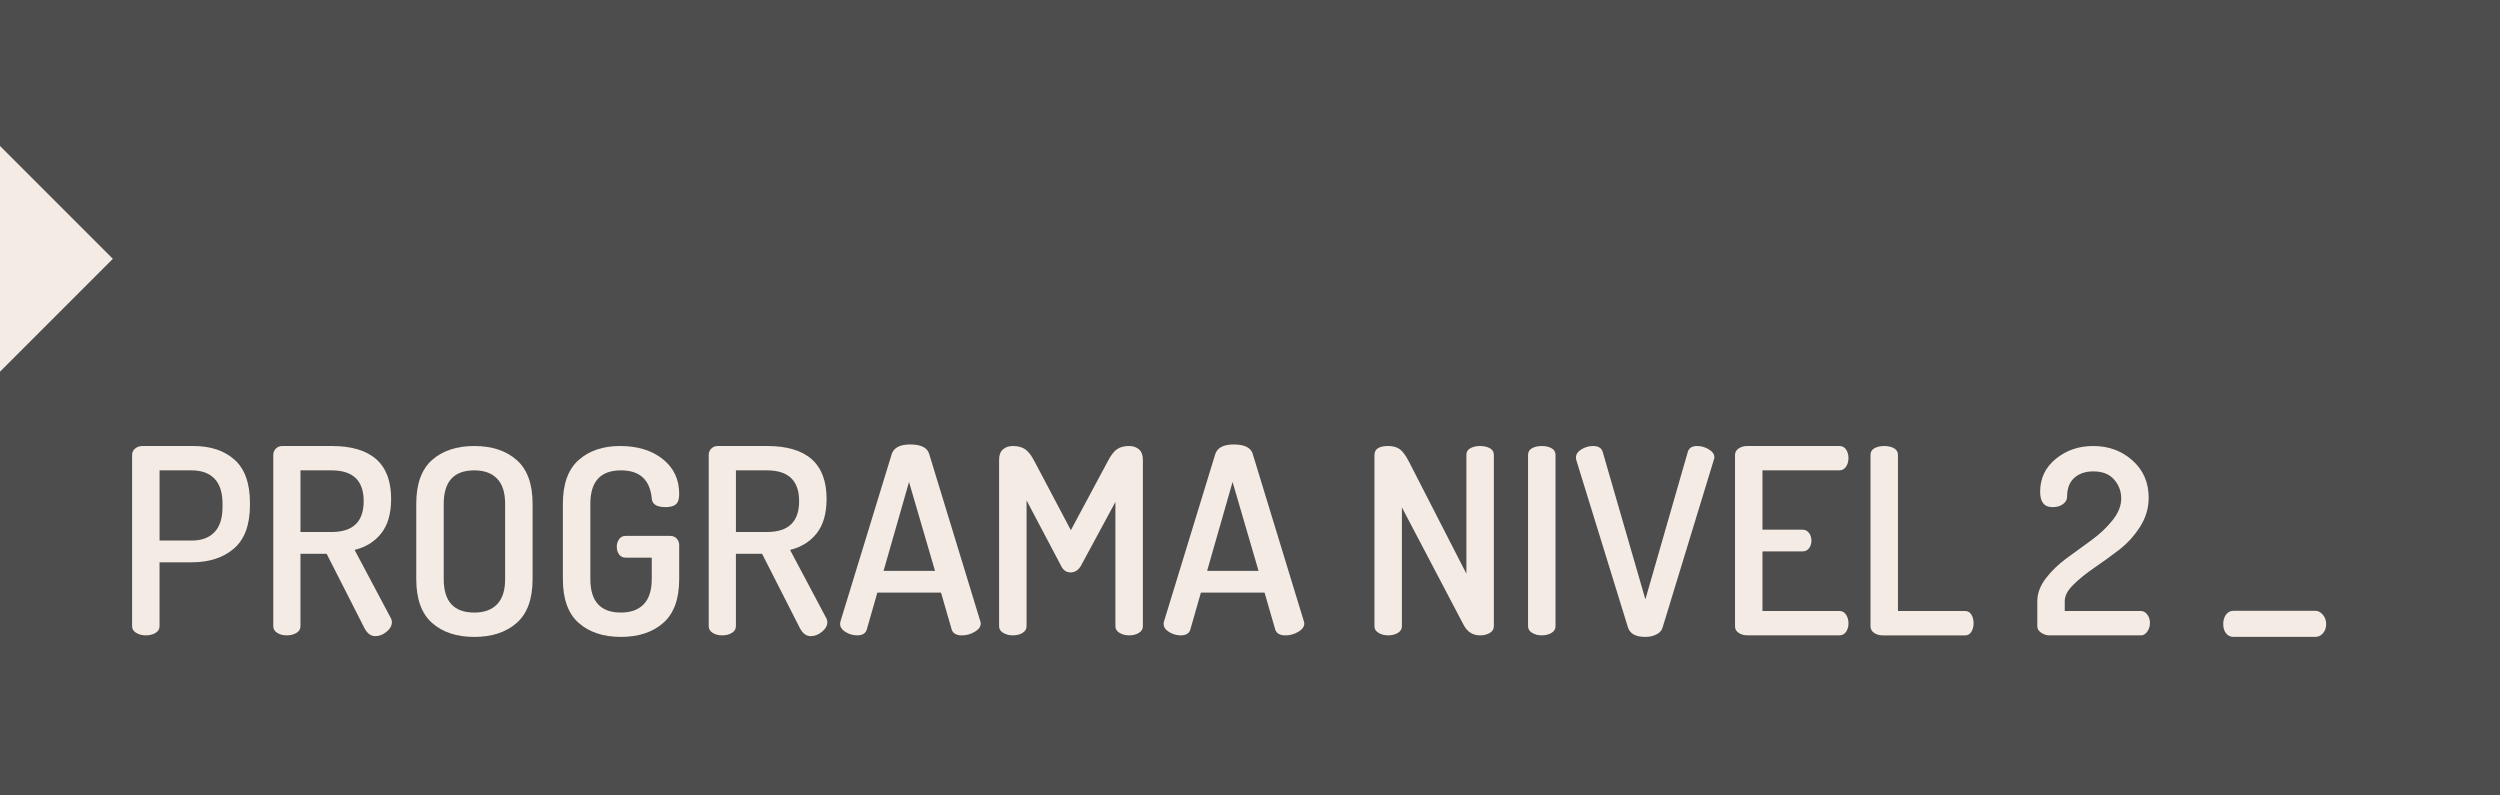 <?xml version="1.0" encoding="utf-8"?>
<!-- Generator: Adobe Illustrator 15.0.2, SVG Export Plug-In . SVG Version: 6.00 Build 0)  -->
<!DOCTYPE svg PUBLIC "-//W3C//DTD SVG 1.1//EN" "http://www.w3.org/Graphics/SVG/1.1/DTD/svg11.dtd">
<svg version="1.1" id="Capa_1" xmlns="http://www.w3.org/2000/svg" xmlns:xlink="http://www.w3.org/1999/xlink" x="0px" y="0px"
	 width="220px" height="70px" viewBox="0 0 220 70" enable-background="new 0 0 220 70" xml:space="preserve">
<rect fill="#4D4D4D" width="220" height="70"/>
<path fill="#4D4D4D" d="M0,23.385"/>
<polyline fill="#F4EBE4" points="-1,11.846 9.931,22.777 -0.81,33.517 "/>
<path fill="#F4EBE4" d="M195.645,54.911c0-0.329,0.082-0.604,0.248-0.827c0.164-0.223,0.383-0.333,0.652-0.333h7.212
	c0.24,0,0.458,0.114,0.653,0.345c0.195,0.229,0.293,0.5,0.293,0.815c0,0.329-0.094,0.603-0.281,0.815
	c-0.188,0.215-0.41,0.32-0.665,0.32h-7.212c-0.271,0-0.488-0.104-0.652-0.313C195.727,55.529,195.645,55.255,195.645,54.911z"/>
<g>
	<path fill="#F4EBE4" d="M11.625,55.114V40.023c0-0.212,0.087-0.395,0.262-0.547c0.175-0.151,0.399-0.228,0.672-0.228h4.445
		c1.52,0,2.731,0.402,3.636,1.208c0.904,0.806,1.356,2.074,1.356,3.807v0.183c0,1.732-0.467,3.005-1.402,3.818
		c-0.935,0.813-2.177,1.219-3.727,1.219h-2.827v5.631c0,0.243-0.118,0.438-0.354,0.581c-0.236,0.145-0.521,0.217-0.854,0.217
		c-0.319,0-0.601-0.072-0.844-0.217C11.747,55.552,11.625,55.357,11.625,55.114z M14.042,47.569h2.827
		c0.866,0,1.535-0.247,2.006-0.741c0.471-0.493,0.707-1.234,0.707-2.223v-0.273c0-0.987-0.236-1.725-0.707-2.211
		c-0.471-0.486-1.14-0.729-2.006-0.729h-2.827V47.569z"/>
	<path fill="#F4EBE4" d="M24.048,55.114V40.023c0-0.212,0.076-0.395,0.228-0.547c0.152-0.151,0.342-0.228,0.57-0.228h4.331
		c3.495,0,5.243,1.55,5.243,4.65c0,1.286-0.289,2.296-0.866,3.03c-0.578,0.733-1.36,1.222-2.348,1.464l3.191,6.01
		c0.061,0.106,0.091,0.221,0.091,0.343c0,0.305-0.156,0.587-0.467,0.846c-0.312,0.26-0.642,0.389-0.992,0.389
		c-0.396,0-0.714-0.236-0.958-0.709l-3.328-6.54h-2.302v6.38c0,0.244-0.118,0.438-0.353,0.584c-0.236,0.145-0.521,0.217-0.855,0.217
		c-0.319,0-0.597-0.072-0.832-0.217C24.166,55.552,24.048,55.357,24.048,55.114z M26.442,46.816h2.735
		c1.884,0,2.827-0.903,2.827-2.712s-0.942-2.713-2.827-2.713h-2.735V46.816z"/>
	<path fill="#F4EBE4" d="M36.631,50.966v-6.634c0-1.747,0.463-3.032,1.391-3.853c0.927-0.82,2.166-1.23,3.716-1.23
		c1.55,0,2.792,0.41,3.727,1.23s1.402,2.105,1.402,3.853v6.634c0,1.747-0.467,3.031-1.402,3.853c-0.935,0.82-2.177,1.23-3.727,1.23
		c-1.55,0-2.789-0.41-3.716-1.23C37.095,53.997,36.631,52.713,36.631,50.966z M39.048,50.966c0,1.96,0.896,2.94,2.69,2.94
		c0.866,0,1.535-0.243,2.006-0.729c0.471-0.486,0.707-1.224,0.707-2.211v-6.634c0-0.987-0.236-1.725-0.707-2.211
		c-0.471-0.486-1.14-0.729-2.006-0.729c-1.793,0-2.69,0.98-2.69,2.94V50.966z"/>
	<path fill="#F4EBE4" d="M49.533,50.966v-6.634c0-1.747,0.463-3.032,1.391-3.853c0.927-0.82,2.143-1.23,3.647-1.23
		c1.535,0,2.785,0.384,3.75,1.15c0.965,0.768,1.448,1.79,1.448,3.066c0,0.441-0.095,0.745-0.285,0.912s-0.498,0.25-0.923,0.25
		c-0.791,0-1.193-0.266-1.208-0.798c-0.167-1.626-1.071-2.438-2.712-2.438c-1.793,0-2.69,0.98-2.69,2.94v6.634
		c0,1.96,0.896,2.94,2.69,2.94c0.866,0,1.535-0.244,2.006-0.732c0.471-0.489,0.707-1.229,0.707-2.223v-1.878H55.05
		c-0.243,0-0.433-0.094-0.57-0.281s-0.205-0.417-0.205-0.688c0-0.24,0.068-0.458,0.205-0.653s0.327-0.293,0.57-0.293h3.921
		c0.243,0,0.437,0.08,0.581,0.24c0.145,0.159,0.217,0.353,0.217,0.581v2.986c0,1.747-0.467,3.031-1.402,3.853
		c-0.935,0.82-2.177,1.23-3.727,1.23c-1.55,0-2.789-0.41-3.716-1.23C49.997,53.997,49.533,52.713,49.533,50.966z"/>
	<path fill="#F4EBE4" d="M62.367,55.114V40.023c0-0.212,0.076-0.395,0.228-0.547c0.152-0.151,0.342-0.228,0.57-0.228h4.331
		c3.495,0,5.243,1.55,5.243,4.65c0,1.286-0.289,2.296-0.866,3.03c-0.578,0.733-1.36,1.222-2.348,1.464l3.191,6.01
		c0.061,0.106,0.091,0.221,0.091,0.343c0,0.305-0.156,0.587-0.467,0.846c-0.312,0.26-0.642,0.389-0.992,0.389
		c-0.396,0-0.714-0.236-0.958-0.709l-3.328-6.54h-2.302v6.38c0,0.244-0.118,0.438-0.353,0.584c-0.236,0.145-0.521,0.217-0.855,0.217
		c-0.319,0-0.597-0.072-0.832-0.217C62.485,55.552,62.367,55.357,62.367,55.114z M64.761,46.816h2.735
		c1.884,0,2.827-0.903,2.827-2.712s-0.942-2.713-2.827-2.713h-2.735V46.816z"/>
	<path fill="#F4EBE4" d="M73.931,54.911c0-0.091,0.007-0.159,0.023-0.205l4.526-14.774c0.194-0.546,0.734-0.819,1.621-0.819
		c0.903,0,1.451,0.254,1.645,0.764l4.514,14.771c0.03,0.096,0.045,0.167,0.045,0.215c0,0.286-0.177,0.533-0.531,0.739
		c-0.354,0.207-0.73,0.311-1.126,0.311c-0.48,0-0.778-0.165-0.894-0.496L82.81,52.15h-5.604l-0.932,3.257
		c-0.106,0.337-0.387,0.505-0.842,0.505c-0.364,0-0.705-0.099-1.024-0.296C74.09,55.419,73.931,55.184,73.931,54.911z
		 M77.755,50.236h4.525l-2.286-7.824L77.755,50.236z"/>
	<path fill="#F4EBE4" d="M87.92,55.114V40.457c0-0.41,0.114-0.714,0.342-0.912c0.228-0.197,0.517-0.296,0.867-0.296
		c0.44,0,0.801,0.095,1.083,0.284c0.281,0.19,0.559,0.552,0.832,1.083l3.191,6.041l3.237-6.041c0.273-0.531,0.547-0.893,0.821-1.083
		c0.273-0.189,0.63-0.284,1.071-0.284c0.35,0,0.638,0.099,0.866,0.296c0.228,0.198,0.342,0.502,0.342,0.912v14.657
		c0,0.243-0.118,0.438-0.353,0.581c-0.236,0.145-0.521,0.217-0.855,0.217c-0.319,0-0.601-0.072-0.843-0.217
		c-0.243-0.144-0.365-0.338-0.365-0.581V44.173l-3.055,5.653c-0.228,0.364-0.524,0.547-0.889,0.547s-0.638-0.183-0.82-0.547
		l-3.055-5.79v11.078c0,0.243-0.118,0.438-0.354,0.581c-0.236,0.145-0.521,0.217-0.854,0.217c-0.319,0-0.601-0.072-0.844-0.217
		C88.042,55.552,87.92,55.357,87.92,55.114z"/>
	<path fill="#F4EBE4" d="M102.403,54.911c0-0.091,0.007-0.159,0.023-0.205l4.526-14.774c0.194-0.546,0.734-0.819,1.621-0.819
		c0.903,0,1.451,0.254,1.645,0.764l4.514,14.771c0.03,0.096,0.046,0.167,0.046,0.215c0,0.286-0.178,0.533-0.532,0.739
		c-0.354,0.207-0.729,0.311-1.126,0.311c-0.48,0-0.777-0.165-0.894-0.496l-0.944-3.266h-5.603l-0.932,3.257
		c-0.106,0.337-0.387,0.505-0.842,0.505c-0.364,0-0.705-0.099-1.024-0.296C102.562,55.419,102.403,55.184,102.403,54.911z
		 M106.227,50.236h4.525l-2.286-7.824L106.227,50.236z"/>
	<path fill="#F4EBE4" d="M120.951,55.114V40.047c0-0.532,0.402-0.798,1.208-0.798c0.425,0,0.767,0.095,1.025,0.284
		c0.259,0.19,0.524,0.552,0.798,1.083l5.061,9.87V40.023c0-0.258,0.118-0.452,0.354-0.581s0.521-0.193,0.854-0.193
		s0.619,0.064,0.855,0.193c0.235,0.129,0.353,0.323,0.353,0.581v15.091c0,0.243-0.117,0.438-0.353,0.581
		c-0.236,0.145-0.521,0.217-0.855,0.217c-0.638,0-1.116-0.296-1.436-0.889l-5.448-10.372v10.463c0,0.243-0.118,0.438-0.354,0.581
		c-0.235,0.145-0.521,0.217-0.854,0.217c-0.319,0-0.601-0.072-0.844-0.217C121.072,55.552,120.951,55.357,120.951,55.114z"/>
	<path fill="#F4EBE4" d="M134.469,55.114V40.023c0-0.258,0.117-0.452,0.353-0.581s0.521-0.193,0.855-0.193
		c0.334,0,0.619,0.064,0.854,0.193s0.354,0.323,0.354,0.581v15.091c0,0.243-0.118,0.438-0.354,0.581
		c-0.235,0.145-0.521,0.217-0.854,0.217c-0.319,0-0.601-0.072-0.844-0.217C134.59,55.552,134.469,55.357,134.469,55.114z"/>
	<path fill="#F4EBE4" d="M138.685,40.252c0-0.273,0.16-0.509,0.479-0.707c0.318-0.197,0.661-0.296,1.025-0.296
		c0.456,0,0.737,0.167,0.844,0.501l3.761,12.993l3.738-12.993c0.105-0.334,0.378-0.501,0.815-0.501c0.363,0,0.707,0.099,1.031,0.295
		c0.325,0.197,0.487,0.432,0.487,0.704c0,0.046-0.015,0.114-0.045,0.205l-4.512,14.771c-0.075,0.26-0.257,0.462-0.543,0.607
		c-0.286,0.145-0.61,0.217-0.973,0.217c-0.836,0-1.345-0.273-1.527-0.82l-4.559-14.771
		C138.692,40.411,138.685,40.343,138.685,40.252z"/>
	<path fill="#F4EBE4" d="M152.682,55.114V40.047c0-0.243,0.105-0.438,0.318-0.582c0.213-0.144,0.464-0.216,0.753-0.216h8.115
		c0.258,0,0.455,0.106,0.593,0.318c0.137,0.214,0.205,0.456,0.205,0.729c0,0.305-0.072,0.563-0.217,0.775s-0.339,0.319-0.581,0.319
		h-6.771v5.22h3.511c0.242,0,0.437,0.096,0.581,0.285c0.145,0.19,0.217,0.422,0.217,0.695c0,0.243-0.068,0.46-0.205,0.649
		c-0.137,0.19-0.335,0.285-0.593,0.285h-3.511v5.243h6.771c0.242,0,0.437,0.106,0.581,0.319s0.217,0.471,0.217,0.774
		c0,0.273-0.068,0.517-0.205,0.729c-0.138,0.213-0.335,0.319-0.593,0.319h-8.115c-0.289,0-0.54-0.072-0.753-0.217
		C152.787,55.552,152.682,55.357,152.682,55.114z"/>
	<path fill="#F4EBE4" d="M164.604,55.114V40.023c0-0.258,0.117-0.452,0.353-0.581s0.521-0.193,0.855-0.193
		c0.334,0,0.619,0.064,0.854,0.193s0.354,0.323,0.354,0.581V53.77h5.927c0.228,0,0.406,0.106,0.536,0.319
		c0.129,0.213,0.193,0.463,0.193,0.752s-0.064,0.539-0.193,0.752c-0.13,0.213-0.309,0.319-0.536,0.319h-7.271
		c-0.289,0-0.54-0.072-0.753-0.217C164.709,55.552,164.604,55.357,164.604,55.114z"/>
	<path fill="#F4EBE4" d="M179.283,55.115v-2.208c0-0.684,0.248-1.352,0.744-2.004s1.106-1.244,1.832-1.775l2.188-1.593
		c0.729-0.531,1.349-1.115,1.857-1.752c0.509-0.638,0.764-1.274,0.764-1.912c0-0.637-0.209-1.194-0.627-1.672
		s-1.029-0.717-1.835-0.717c-0.684,0-1.238,0.189-1.664,0.566s-0.638,0.936-0.638,1.674c0,0.242-0.118,0.453-0.354,0.635
		c-0.236,0.181-0.544,0.271-0.923,0.271c-0.729,0-1.095-0.447-1.095-1.345c0-1.186,0.46-2.154,1.379-2.906
		c0.92-0.752,2.018-1.128,3.294-1.128c1.353,0,2.504,0.423,3.454,1.271c0.949,0.847,1.425,1.941,1.425,3.284
		c0,0.91-0.255,1.764-0.764,2.56c-0.51,0.797-1.125,1.472-1.847,2.025s-1.444,1.076-2.166,1.569s-1.337,0.99-1.846,1.49
		c-0.51,0.501-0.764,0.986-0.764,1.457v0.864h6.701c0.213,0,0.399,0.103,0.559,0.308c0.16,0.205,0.239,0.452,0.239,0.741
		c0,0.288-0.079,0.543-0.237,0.764c-0.159,0.22-0.344,0.33-0.555,0.33h-8.06c-0.242,0-0.479-0.076-0.713-0.228
		C179.4,55.533,179.283,55.344,179.283,55.115z"/>
</g>
</svg>
